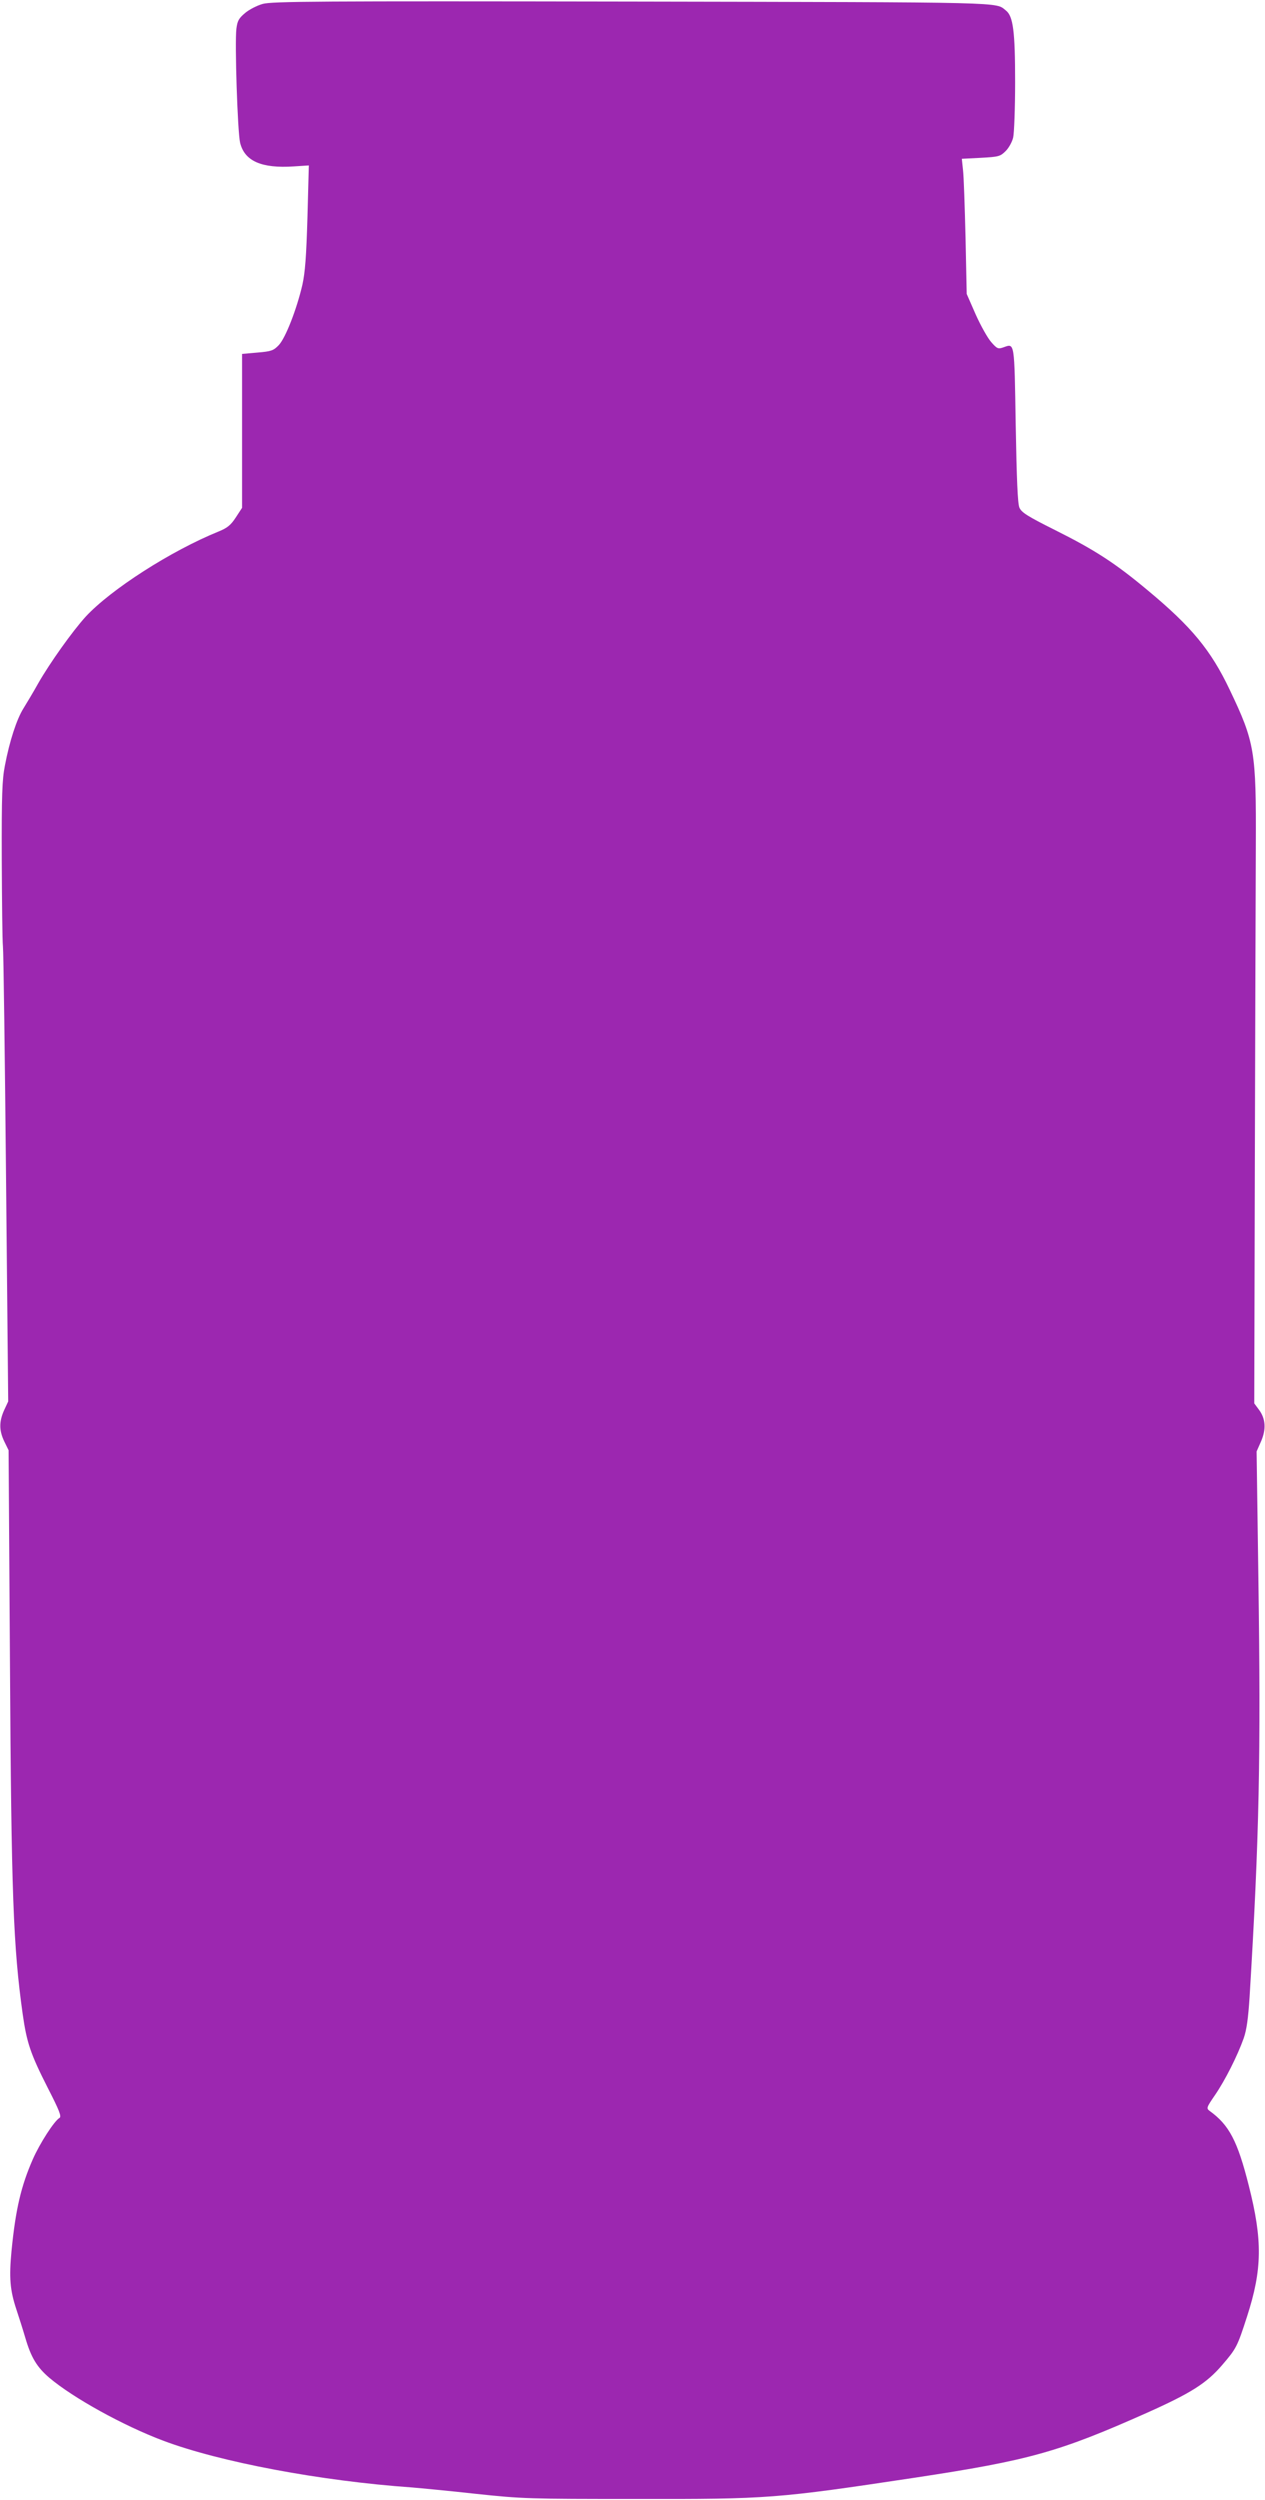 <?xml version="1.0" standalone="no"?>
<!DOCTYPE svg PUBLIC "-//W3C//DTD SVG 20010904//EN"
 "http://www.w3.org/TR/2001/REC-SVG-20010904/DTD/svg10.dtd">
<svg version="1.0" xmlns="http://www.w3.org/2000/svg"
 width="648pt" height="1280pt" viewBox="0 0 648 1280"
 preserveAspectRatio="xMidYMid meet">
<g transform="translate(0,1280) scale(0.1,-0.1)"
fill="#9c27b0" stroke="none">
<path d="M1346 12780 c-29 -8 -70 -29 -91 -47 -32 -27 -39 -40 -44 -80 -9 -70
6 -530 19 -584 23 -94 110 -132 275 -121 l77 5 -7 -264 c-6 -204 -12 -283 -26
-347 -29 -125 -86 -272 -121 -309 -27 -28 -38 -32 -109 -38 l-79 -7 0 -394 0
-394 -32 -49 c-26 -40 -44 -54 -88 -72 -246 -100 -552 -297 -681 -436 -68 -75
-183 -236 -243 -341 -25 -45 -60 -103 -76 -129 -34 -54 -71 -166 -95 -293 -14
-71 -17 -151 -16 -480 1 -217 3 -417 6 -445 3 -27 10 -563 16 -1190 l11 -1140
-21 -45 c-26 -58 -26 -104 1 -160 l22 -45 7 -1090 c7 -1189 17 -1451 65 -1795
21 -147 39 -203 129 -380 59 -115 71 -146 60 -153 -27 -15 -102 -132 -137
-212 -60 -137 -88 -255 -109 -469 -13 -136 -8 -201 25 -300 13 -39 34 -105 46
-146 29 -99 59 -149 122 -203 123 -104 380 -246 585 -323 290 -109 805 -206
1273 -239 47 -4 195 -18 330 -33 235 -25 269 -26 820 -26 676 -1 717 2 1427
109 587 89 736 131 1188 332 226 101 306 152 385 244 73 85 78 94 128 249 78
241 80 390 9 670 -58 230 -101 311 -201 383 -17 13 -16 17 28 81 52 76 115
201 147 291 15 43 23 102 30 210 50 824 58 1229 45 2152 l-9 642 23 52 c27 63
23 117 -12 163 l-23 31 3 1235 c2 679 4 1408 5 1620 2 484 -5 529 -134 799
-96 202 -195 322 -419 508 -166 139 -271 207 -475 309 -142 71 -172 90 -183
115 -9 21 -14 143 -19 425 -7 429 -5 416 -62 396 -28 -10 -33 -8 -63 26 -18
20 -54 84 -80 142 l-46 105 -6 289 c-4 159 -9 315 -13 346 l-6 57 98 5 c91 5
99 7 127 35 16 16 33 47 38 69 5 21 10 149 10 284 0 259 -10 337 -47 366 -56
44 36 42 -1911 46 -1615 3 -1849 1 -1896 -12z"/>
</g>
</svg>
